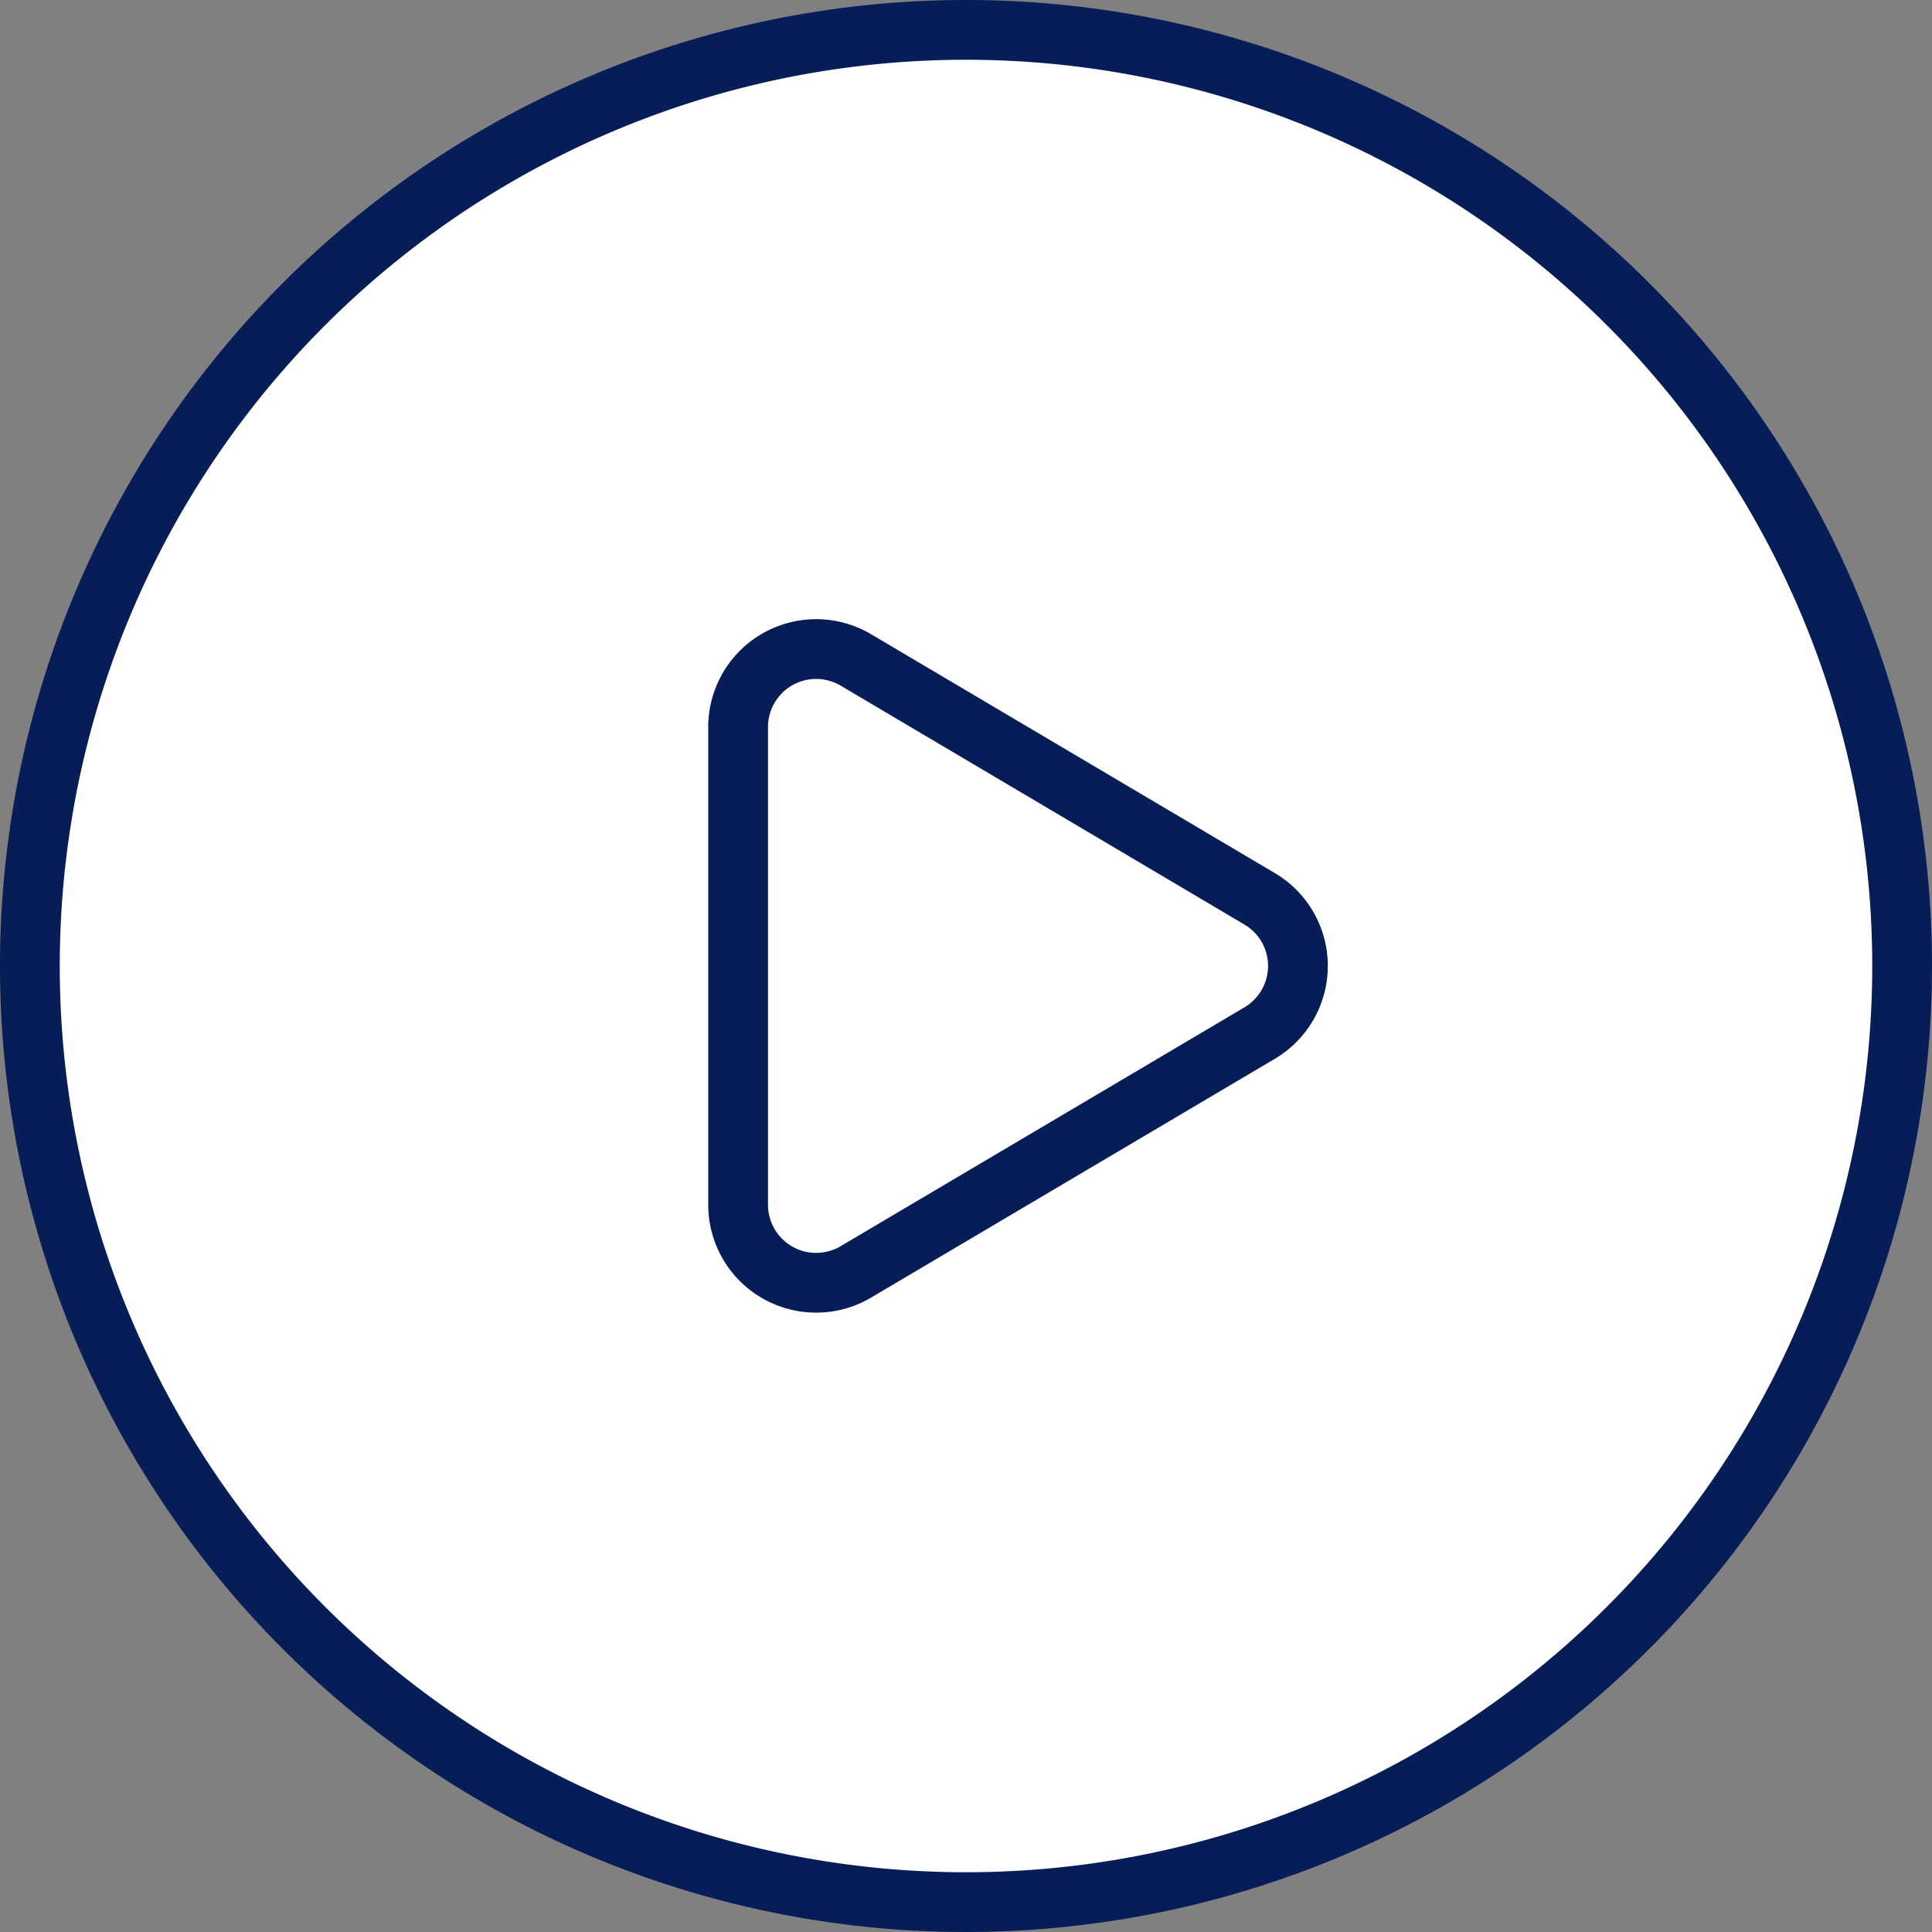 <svg xmlns="http://www.w3.org/2000/svg" width="96.978" height="96.978" viewBox="0 0 96.978 96.978"><rect x="0" y="0" width="96.978" height="96.978" fill="#808080" stroke="none"/><defs><style>.a{fill:#fff;}.a,.b{stroke:#071d58;stroke-linecap:round;stroke-linejoin:round;stroke-width:3px;}.b{fill:rgba(0,0,0,0);}</style></defs><g transform="translate(-1604.5 -1128.5)"><path class="a" d="M96.978,49.989h0A46.986,46.986,0,0,1,49.989,96.978h0A46.986,46.986,0,0,1,3,49.989H3A46.986,46.986,0,0,1,49.989,3h0A46.986,46.986,0,0,1,96.978,49.989Z" transform="translate(1603 1127)"/><path class="b" d="M15.719,9.5,35.987,21.491a3.915,3.915,0,0,1,0,6.74L15.719,40.219a3.917,3.917,0,0,1-5.91-3.373V12.877A3.917,3.917,0,0,1,15.719,9.5Z" transform="translate(1631.741 1152.125)"/></g></svg>